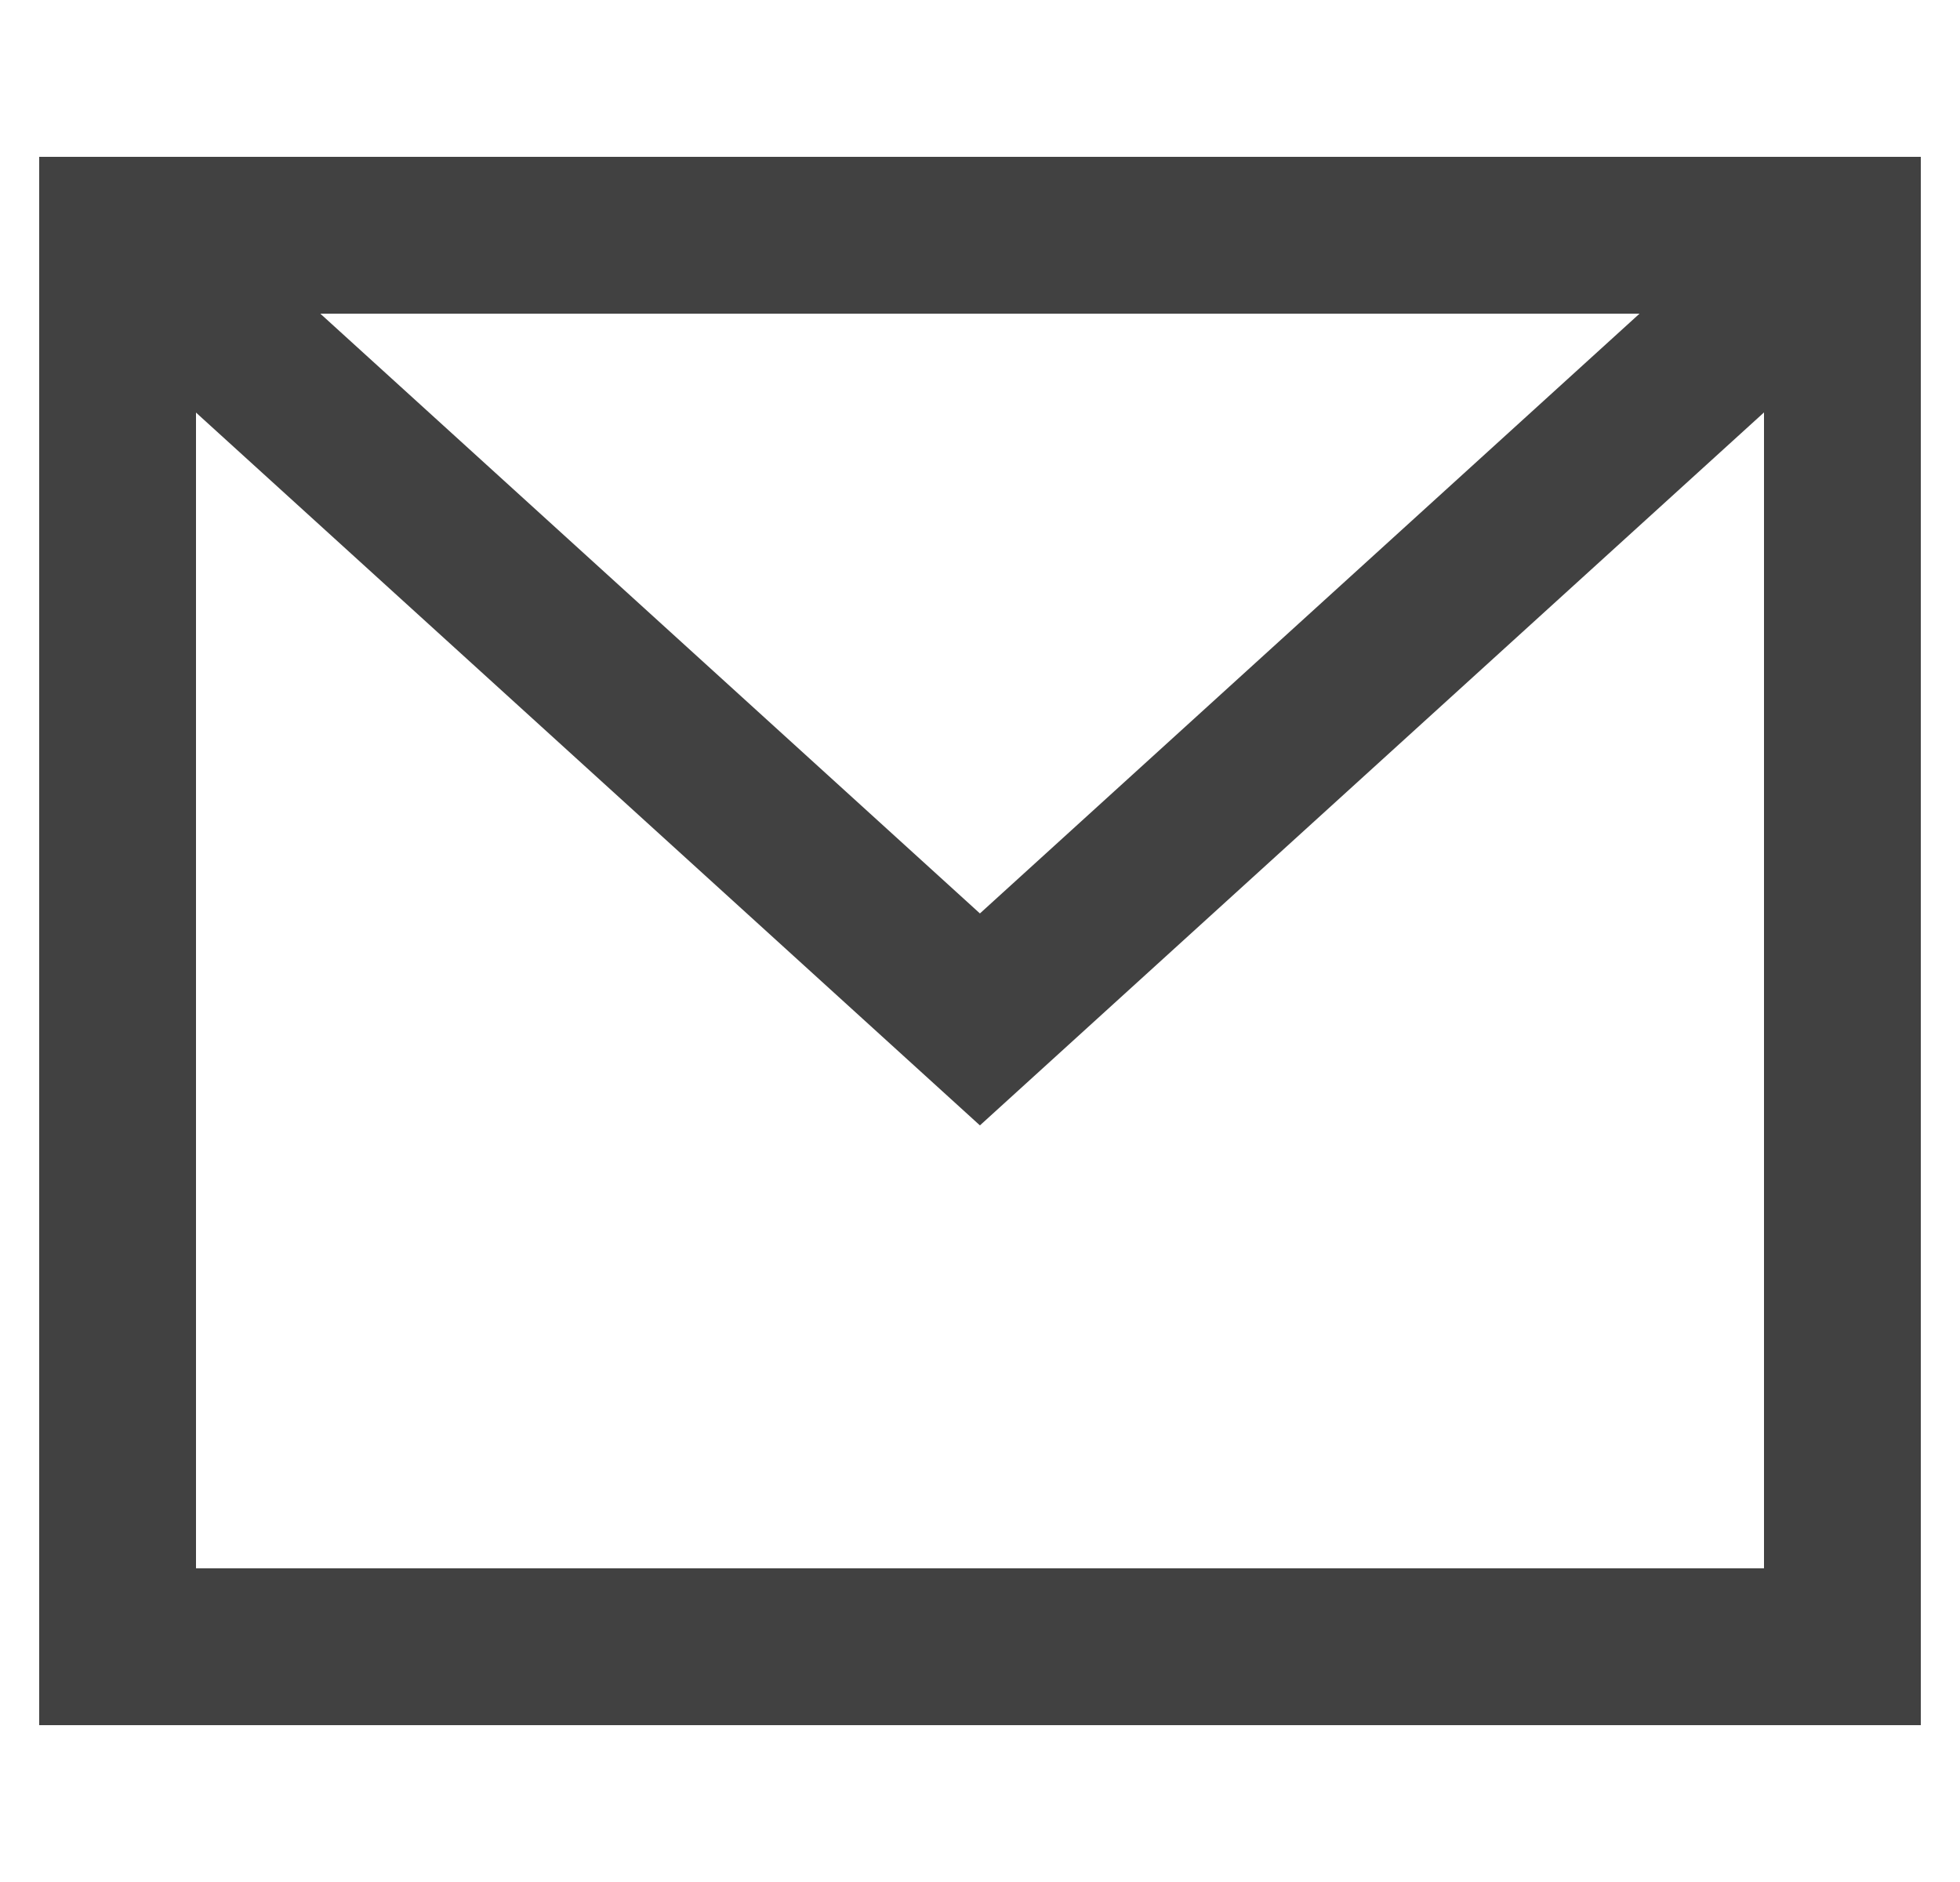 <svg width="25" height="24" viewBox="0 0 25 24" fill="none" xmlns="http://www.w3.org/2000/svg">
<g clip-path="url(#clip0_482_8322)">
<path d="M2.113 3.558L12.499 13L22.884 3.559" stroke="#414141" stroke-width="2" stroke-miterlimit="10"/>
<rect x="1.5" y="3" width="22" height="18" stroke="#414141" stroke-width="2" stroke-miterlimit="10" stroke-linecap="square"/>
</g>
<defs>
<clipPath id="clip0_482_8322">
<rect width="24" height="24" fill="white" transform="translate(0.5)"/>
</clipPath>
</defs>
</svg>
